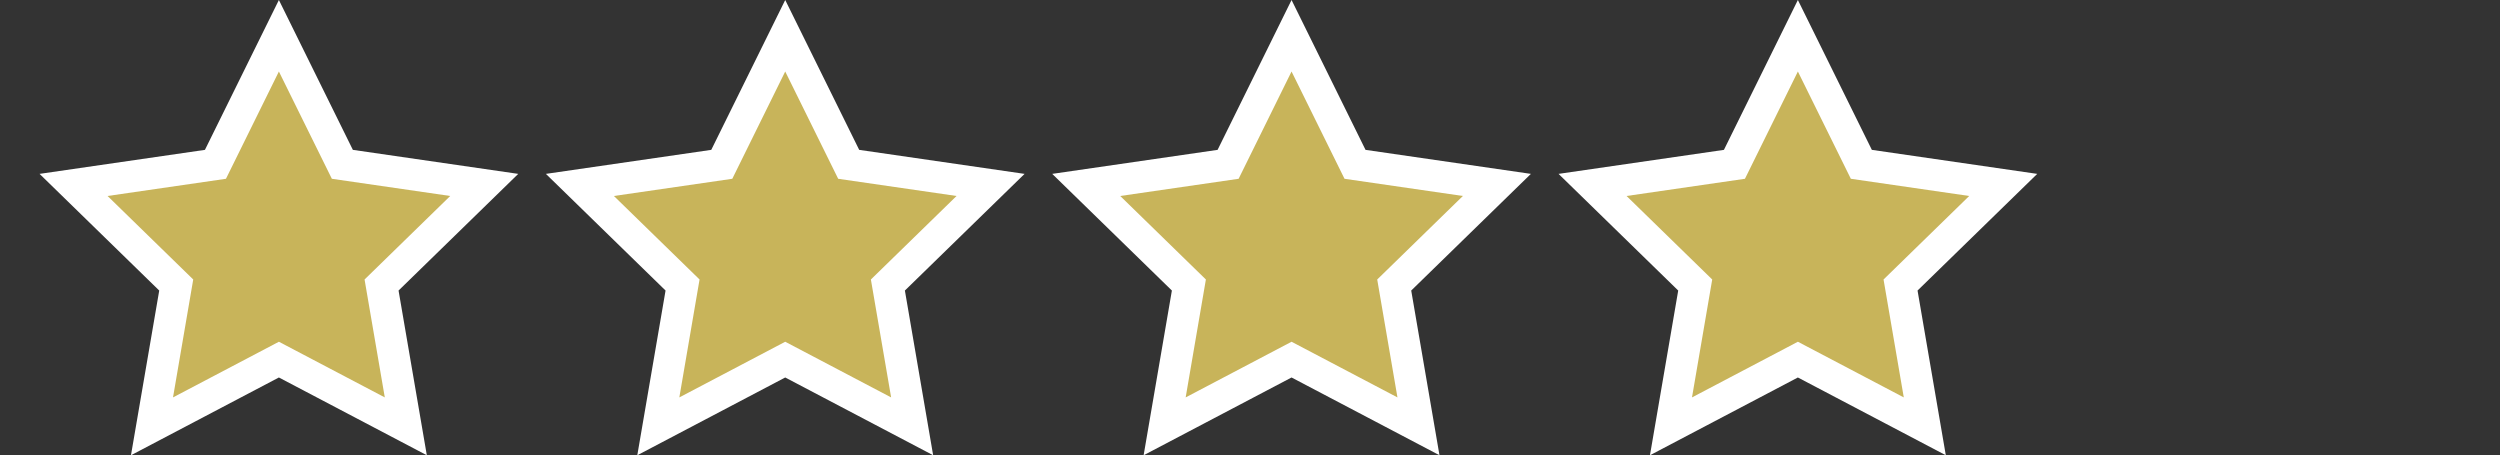 <svg xmlns="http://www.w3.org/2000/svg" width="158" height="28.771" viewBox="0 0 158 28.771">
  <rect x="0" y="0" width="158" height="28.771" fill="#333333" stroke="none"/>
  <g id="グループ_276" data-name="グループ 276" transform="translate(226 -5359.481)">
    <g id="パス_1006" data-name="パス 1006" transform="translate(-499.384 5339.667)" fill="#c8b45a">
      <path d="M 299.031 46.758 L 297.238 45.815 L 291.01 42.541 L 284.783 45.815 L 282.99 46.758 L 283.332 44.761 L 284.522 37.827 L 279.484 32.916 L 278.033 31.502 L 280.039 31.21 L 287.001 30.199 L 290.114 23.891 L 291.01 22.074 L 291.907 23.89 L 295.021 30.199 L 301.982 31.21 L 303.987 31.502 L 302.536 32.916 L 297.499 37.827 L 298.689 44.761 L 299.031 46.758 Z" stroke="none"/>
      <path d="M 297.703 44.93 L 296.424 37.478 L 301.838 32.2 L 294.357 31.113 L 291.01 24.333 L 287.665 31.113 L 280.182 32.2 L 285.596 37.478 L 284.318 44.93 L 291.01 41.412 L 297.703 44.93 M 281.661 48.586 L 283.447 38.176 L 275.884 30.803 L 286.336 29.285 L 291.01 19.814 L 295.685 29.285 L 306.137 30.803 L 298.573 38.176 L 300.359 48.585 L 291.01 43.671 L 281.661 48.586 Z" stroke="none" fill="#fff"/>
    </g>
    <g id="パス_1007" data-name="パス 1007" transform="translate(-467.384 5339.667)" fill="#c8b45a">
      <path d="M 299.031 46.758 L 297.238 45.815 L 291.01 42.541 L 284.783 45.815 L 282.99 46.758 L 283.332 44.761 L 284.522 37.827 L 279.484 32.916 L 278.033 31.502 L 280.039 31.21 L 287.001 30.199 L 290.114 23.891 L 291.01 22.074 L 291.907 23.89 L 295.021 30.199 L 301.982 31.21 L 303.987 31.502 L 302.536 32.916 L 297.499 37.827 L 298.689 44.761 L 299.031 46.758 Z" stroke="none"/>
      <path d="M 297.703 44.93 L 296.424 37.478 L 301.838 32.2 L 294.357 31.113 L 291.01 24.333 L 287.665 31.113 L 280.182 32.2 L 285.596 37.478 L 284.318 44.93 L 291.01 41.412 L 297.703 44.93 M 281.661 48.586 L 283.447 38.176 L 275.884 30.803 L 286.336 29.285 L 291.01 19.814 L 295.685 29.285 L 306.137 30.803 L 298.573 38.176 L 300.359 48.585 L 291.01 43.671 L 281.661 48.586 Z" stroke="none" fill="#fff"/>
    </g>
    <g id="パス_1008" data-name="パス 1008" transform="translate(-435.384 5339.667)" fill="#c8b45a">
      <path d="M 299.031 46.758 L 297.238 45.815 L 291.01 42.541 L 284.783 45.815 L 282.99 46.758 L 283.332 44.761 L 284.522 37.827 L 279.484 32.916 L 278.033 31.502 L 280.039 31.21 L 287.001 30.199 L 290.114 23.891 L 291.01 22.074 L 291.907 23.89 L 295.021 30.199 L 301.982 31.21 L 303.987 31.502 L 302.536 32.916 L 297.499 37.827 L 298.689 44.761 L 299.031 46.758 Z" stroke="none"/>
      <path d="M 297.703 44.93 L 296.424 37.478 L 301.838 32.2 L 294.357 31.113 L 291.01 24.333 L 287.665 31.113 L 280.182 32.2 L 285.596 37.478 L 284.318 44.93 L 291.01 41.412 L 297.703 44.93 M 281.661 48.586 L 283.447 38.176 L 275.884 30.803 L 286.336 29.285 L 291.01 19.814 L 295.685 29.285 L 306.137 30.803 L 298.573 38.176 L 300.359 48.585 L 291.01 43.671 L 281.661 48.586 Z" stroke="none" fill="#fff"/>
    </g>
    <g id="パス_1009" data-name="パス 1009" transform="translate(-403.384 5339.667)" fill="#c8b45a">
      <path d="M 299.031 46.758 L 297.238 45.815 L 291.01 42.541 L 284.783 45.815 L 282.99 46.758 L 283.332 44.761 L 284.522 37.827 L 279.484 32.916 L 278.033 31.502 L 280.039 31.21 L 287.001 30.199 L 290.114 23.891 L 291.01 22.074 L 291.907 23.89 L 295.021 30.199 L 301.982 31.21 L 303.987 31.502 L 302.536 32.916 L 297.499 37.827 L 298.689 44.761 L 299.031 46.758 Z" stroke="none"/>
      <path d="M 297.703 44.93 L 296.424 37.478 L 301.838 32.2 L 294.357 31.113 L 291.01 24.333 L 287.665 31.113 L 280.182 32.2 L 285.596 37.478 L 284.318 44.93 L 291.01 41.412 L 297.703 44.93 M 281.661 48.586 L 283.447 38.176 L 275.884 30.803 L 286.336 29.285 L 291.01 19.814 L 295.685 29.285 L 306.137 30.803 L 298.573 38.176 L 300.359 48.585 L 291.01 43.671 L 281.661 48.586 Z" stroke="none" fill="#fff"/>
    </g>
    <rect id="長方形_122" data-name="長方形 122" width="158" height="21" transform="translate(-226 5364)" fill="none"/>
  </g>
</svg>
